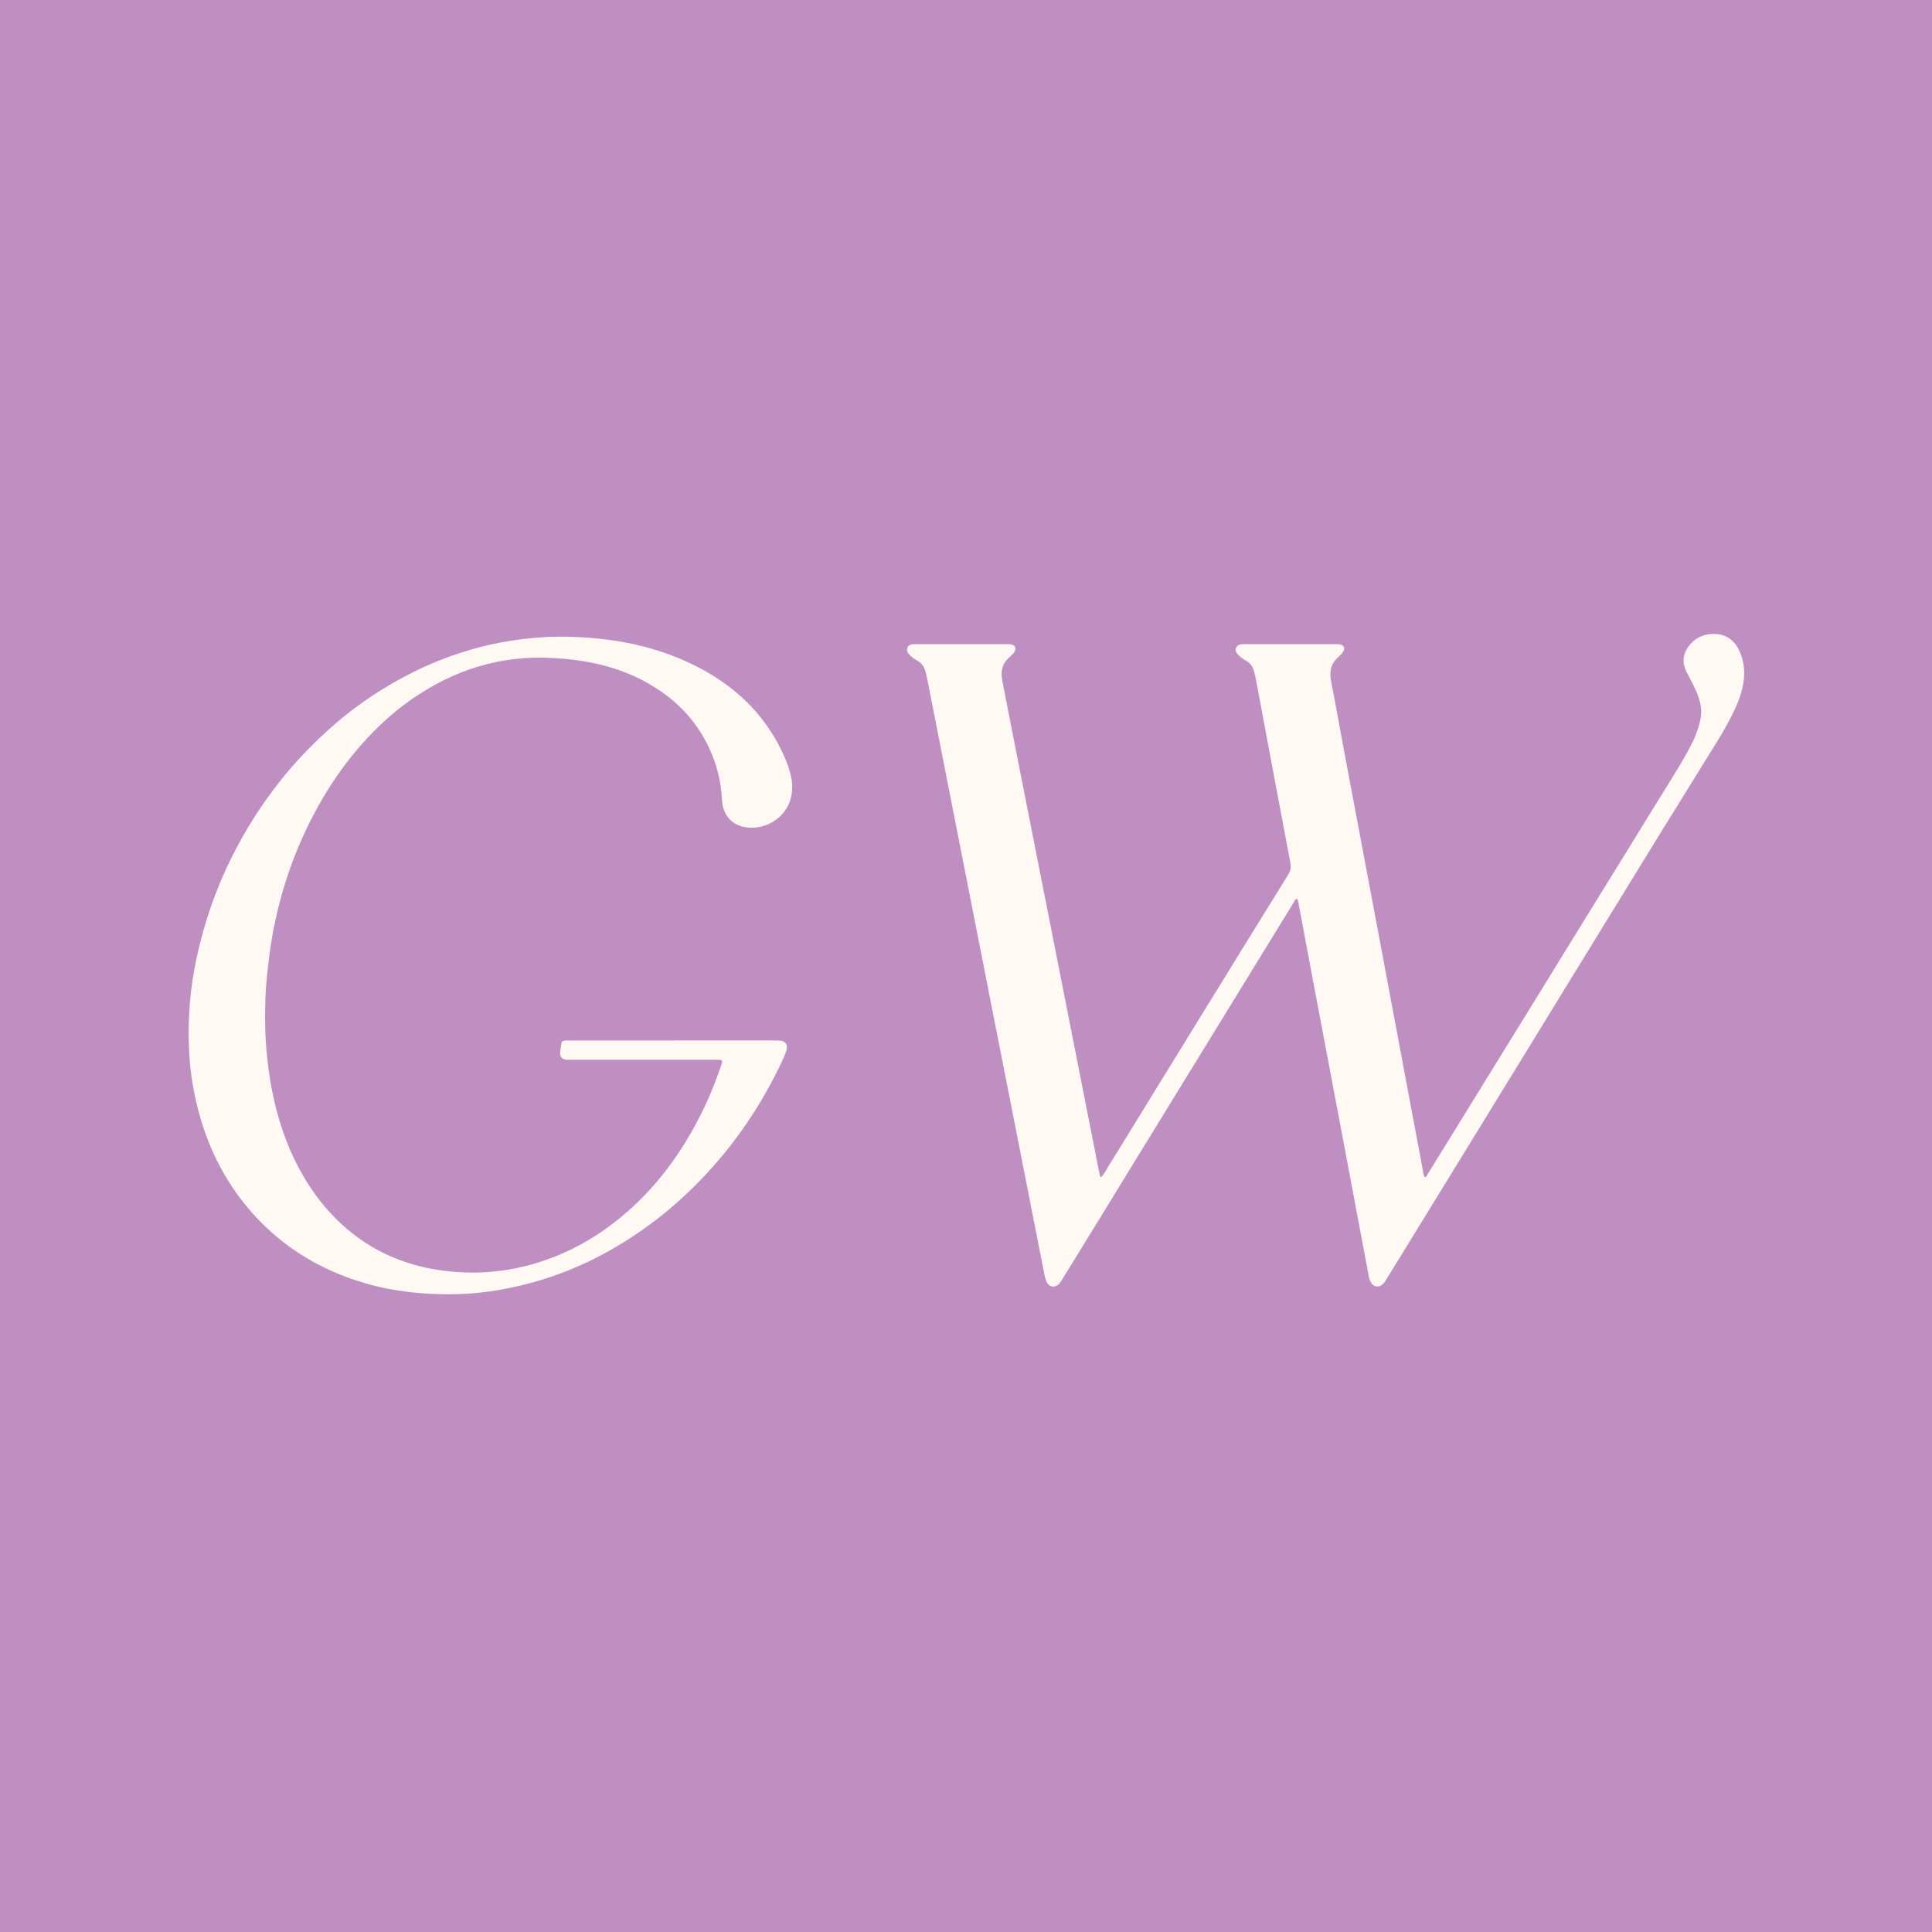 <svg xmlns="http://www.w3.org/2000/svg" width="512" height="512" viewBox="0 0 512 512" fill="none"><rect width="512" height="512" fill="#BF8FC1"></rect><g clip-path="url(#clip0_596_2695)"><path d="M291.795 311.998C292.638 311.086 293.159 310.033 293.763 309.053C301.826 295.975 309.865 282.883 317.921 269.801C325.756 257.078 333.598 244.358 341.464 231.655C342.086 230.65 342.162 229.676 341.951 228.575C340.687 221.957 339.444 215.335 338.201 208.714C336.399 199.101 334.603 189.489 332.797 179.88C332.676 179.237 332.511 178.604 332.345 177.967C332.027 176.738 331.378 175.764 330.235 175.117C329.42 174.656 328.647 174.119 328.008 173.414C327.569 172.932 327.321 172.402 327.548 171.751C327.801 171.032 328.384 170.781 329.085 170.733C329.458 170.709 329.838 170.709 330.211 170.709C338.008 170.709 345.805 170.709 353.605 170.709C354.075 170.709 354.552 170.691 355.011 170.764C356.185 170.949 356.572 171.824 355.902 172.808C355.615 173.228 355.242 173.606 354.855 173.94C352.853 175.661 352.207 177.753 352.721 180.362C353.889 186.282 354.924 192.229 356.04 198.162C358.882 213.291 361.741 228.417 364.586 243.546C366.409 253.248 368.222 262.953 370.042 272.658C372.414 285.306 374.783 297.953 377.162 310.598C377.245 311.045 377.245 311.53 377.594 311.967C378.074 311.871 378.191 311.42 378.392 311.093C381.841 305.515 385.277 299.929 388.72 294.35C394.866 284.383 401.016 274.42 407.163 264.45C411.638 257.192 416.099 249.93 420.575 242.675C426.428 233.187 432.312 223.719 438.13 214.21C441.331 208.979 444.718 203.851 447.636 198.451C448.993 195.935 450.116 193.32 450.661 190.473C451.065 188.364 450.716 186.375 450.005 184.416C449.183 182.166 447.964 180.101 446.897 177.967C445.872 175.916 445.879 173.885 447.067 171.937C448.693 169.27 451.224 167.979 454.266 168.004C457.198 168.028 459.46 169.442 460.796 172.147C462.15 174.887 462.485 177.778 462.05 180.761C461.663 183.425 460.71 185.917 459.57 188.343C457.533 192.68 454.94 196.696 452.429 200.76C448.437 207.213 444.418 213.649 440.437 220.109C433.779 230.919 427.146 241.739 420.505 252.556C413.326 264.254 406.154 275.955 398.975 287.649C390.229 301.901 381.475 316.149 372.722 330.397C370.957 333.271 369.189 336.144 367.421 339.015C367.128 339.493 366.848 339.985 366.416 340.36C365.342 341.293 364.041 341.097 363.322 339.882C362.984 339.311 362.825 338.674 362.704 338.027C359.997 323.634 357.29 309.242 354.576 294.849C352.328 282.941 350.066 271.034 347.818 259.126C346.551 252.415 345.301 245.697 344.044 238.982C343.992 238.707 343.94 238.432 343.733 238.225C343.163 238.26 343.101 238.759 342.897 239.086C338.622 246.024 334.361 252.972 330.097 259.917C323.505 270.655 316.909 281.389 310.318 292.13C303.139 303.828 295.967 315.526 288.784 327.224C286.308 331.254 283.819 335.277 281.343 339.307C281.07 339.751 280.773 340.168 280.362 340.491C279.34 341.293 278.159 341.069 277.493 339.947C277.054 339.207 276.899 338.375 276.736 337.549C274.105 324.188 271.484 310.825 268.853 297.465C267.216 289.153 265.569 280.845 263.936 272.534C261.204 258.668 258.48 244.802 255.752 230.936C253.024 217.07 250.296 203.204 247.572 189.338C246.95 186.168 246.332 183.002 245.703 179.832C245.586 179.237 245.441 178.645 245.286 178.056C244.954 176.783 244.312 175.754 243.11 175.09C242.292 174.635 241.522 174.088 240.886 173.379C240.451 172.894 240.227 172.347 240.441 171.703C240.665 171.032 241.232 170.812 241.867 170.743C242.24 170.702 242.616 170.705 242.993 170.705C250.883 170.705 258.777 170.705 266.667 170.705C267.137 170.705 267.617 170.695 268.069 170.798C269.067 171.022 269.433 171.868 268.86 172.722C268.501 173.259 268.024 173.741 267.53 174.164C265.604 175.802 265.141 177.881 265.6 180.255C266.246 183.611 266.888 186.963 267.551 190.315C269.803 201.748 272.064 213.177 274.319 224.61C276.477 235.537 278.629 246.464 280.787 257.391C283.042 268.824 285.303 280.254 287.558 291.686C288.815 298.067 290.065 304.451 291.326 310.832C291.395 311.186 291.346 311.589 291.812 311.995L291.795 311.998Z" fill="#FFF8F3"></path><path d="M178.258 275.735C187.184 275.735 196.11 275.735 205.033 275.735C205.454 275.735 205.879 275.724 206.3 275.738C208.189 275.797 208.942 276.801 208.341 278.605C207.972 279.71 207.481 280.783 206.977 281.836C202.602 291.012 197.177 299.519 190.579 307.277C182.395 316.899 172.909 324.97 161.901 331.223C151.832 336.943 141.058 340.639 129.576 342.267C124.114 343.041 118.609 343.148 113.129 342.821C102.939 342.212 93.198 339.772 84.117 334.988C77.096 331.288 71.029 326.405 65.909 320.368C57.877 310.9 53.274 299.894 51.133 287.756C50.007 281.358 49.817 274.912 50.142 268.463C50.532 260.681 52.01 253.062 54.206 245.576C56.015 239.405 58.319 233.424 61.164 227.659C64.862 220.16 69.31 213.126 74.545 206.583C78.274 201.92 82.397 197.625 86.8 193.615C92.887 188.071 99.6 183.37 106.883 179.471C113.371 175.998 120.163 173.317 127.284 171.469C132.246 170.182 137.291 169.401 142.408 168.977C145.602 168.712 148.793 168.668 151.98 168.785C164.004 169.222 175.551 171.645 186.204 177.457C194.809 182.155 201.694 188.629 206.321 197.325C207.754 200.017 208.963 202.811 209.64 205.805C210.137 208.001 210.033 210.162 209.329 212.31C207.771 217.046 202.412 220.157 197.309 219.179C193.697 218.488 191.532 215.838 191.328 211.866C191.059 206.545 189.691 201.548 187.236 196.816C184.394 191.337 180.402 186.884 175.35 183.36C169.159 179.04 162.246 176.497 154.829 175.255C151.68 174.728 148.506 174.47 145.309 174.332C138.907 174.057 132.663 174.859 126.555 176.707C120.44 178.555 114.808 181.412 109.538 185.008C105.881 187.503 102.518 190.356 99.403 193.471C94.113 198.764 89.6 204.68 85.784 211.119C78.947 222.652 74.465 235.042 72.127 248.216C71.433 252.132 71.019 256.083 70.629 260.041C70.335 263.028 70.28 266.029 70.263 269.006C70.246 272.073 70.318 275.17 70.615 278.25C70.964 281.888 71.385 285.505 72.103 289.084C73.536 296.236 75.757 303.123 79.206 309.579C81.42 313.723 84.047 317.574 87.217 321.077C95.056 329.733 104.79 334.843 116.299 336.575C127.784 338.302 138.848 336.702 149.459 331.997C155.734 329.213 161.348 325.438 166.486 320.905C173.31 314.882 178.786 307.81 183.275 299.939C186.418 294.429 188.969 288.658 191.003 282.656C191.611 280.866 191.597 280.852 189.739 280.852C176.632 280.852 163.527 280.852 150.419 280.852C148.93 280.852 148.278 280.103 148.465 278.605C148.513 278.233 148.603 277.868 148.641 277.497C148.817 275.779 148.869 275.735 150.775 275.738C159.936 275.741 169.097 275.738 178.255 275.738L178.258 275.735Z" fill="#FFF8F3"></path></g><defs><clipPath id="clip0_596_2695"><rect width="412.222" height="175" fill="white" transform="translate(50 168)"></rect></clipPath></defs></svg>